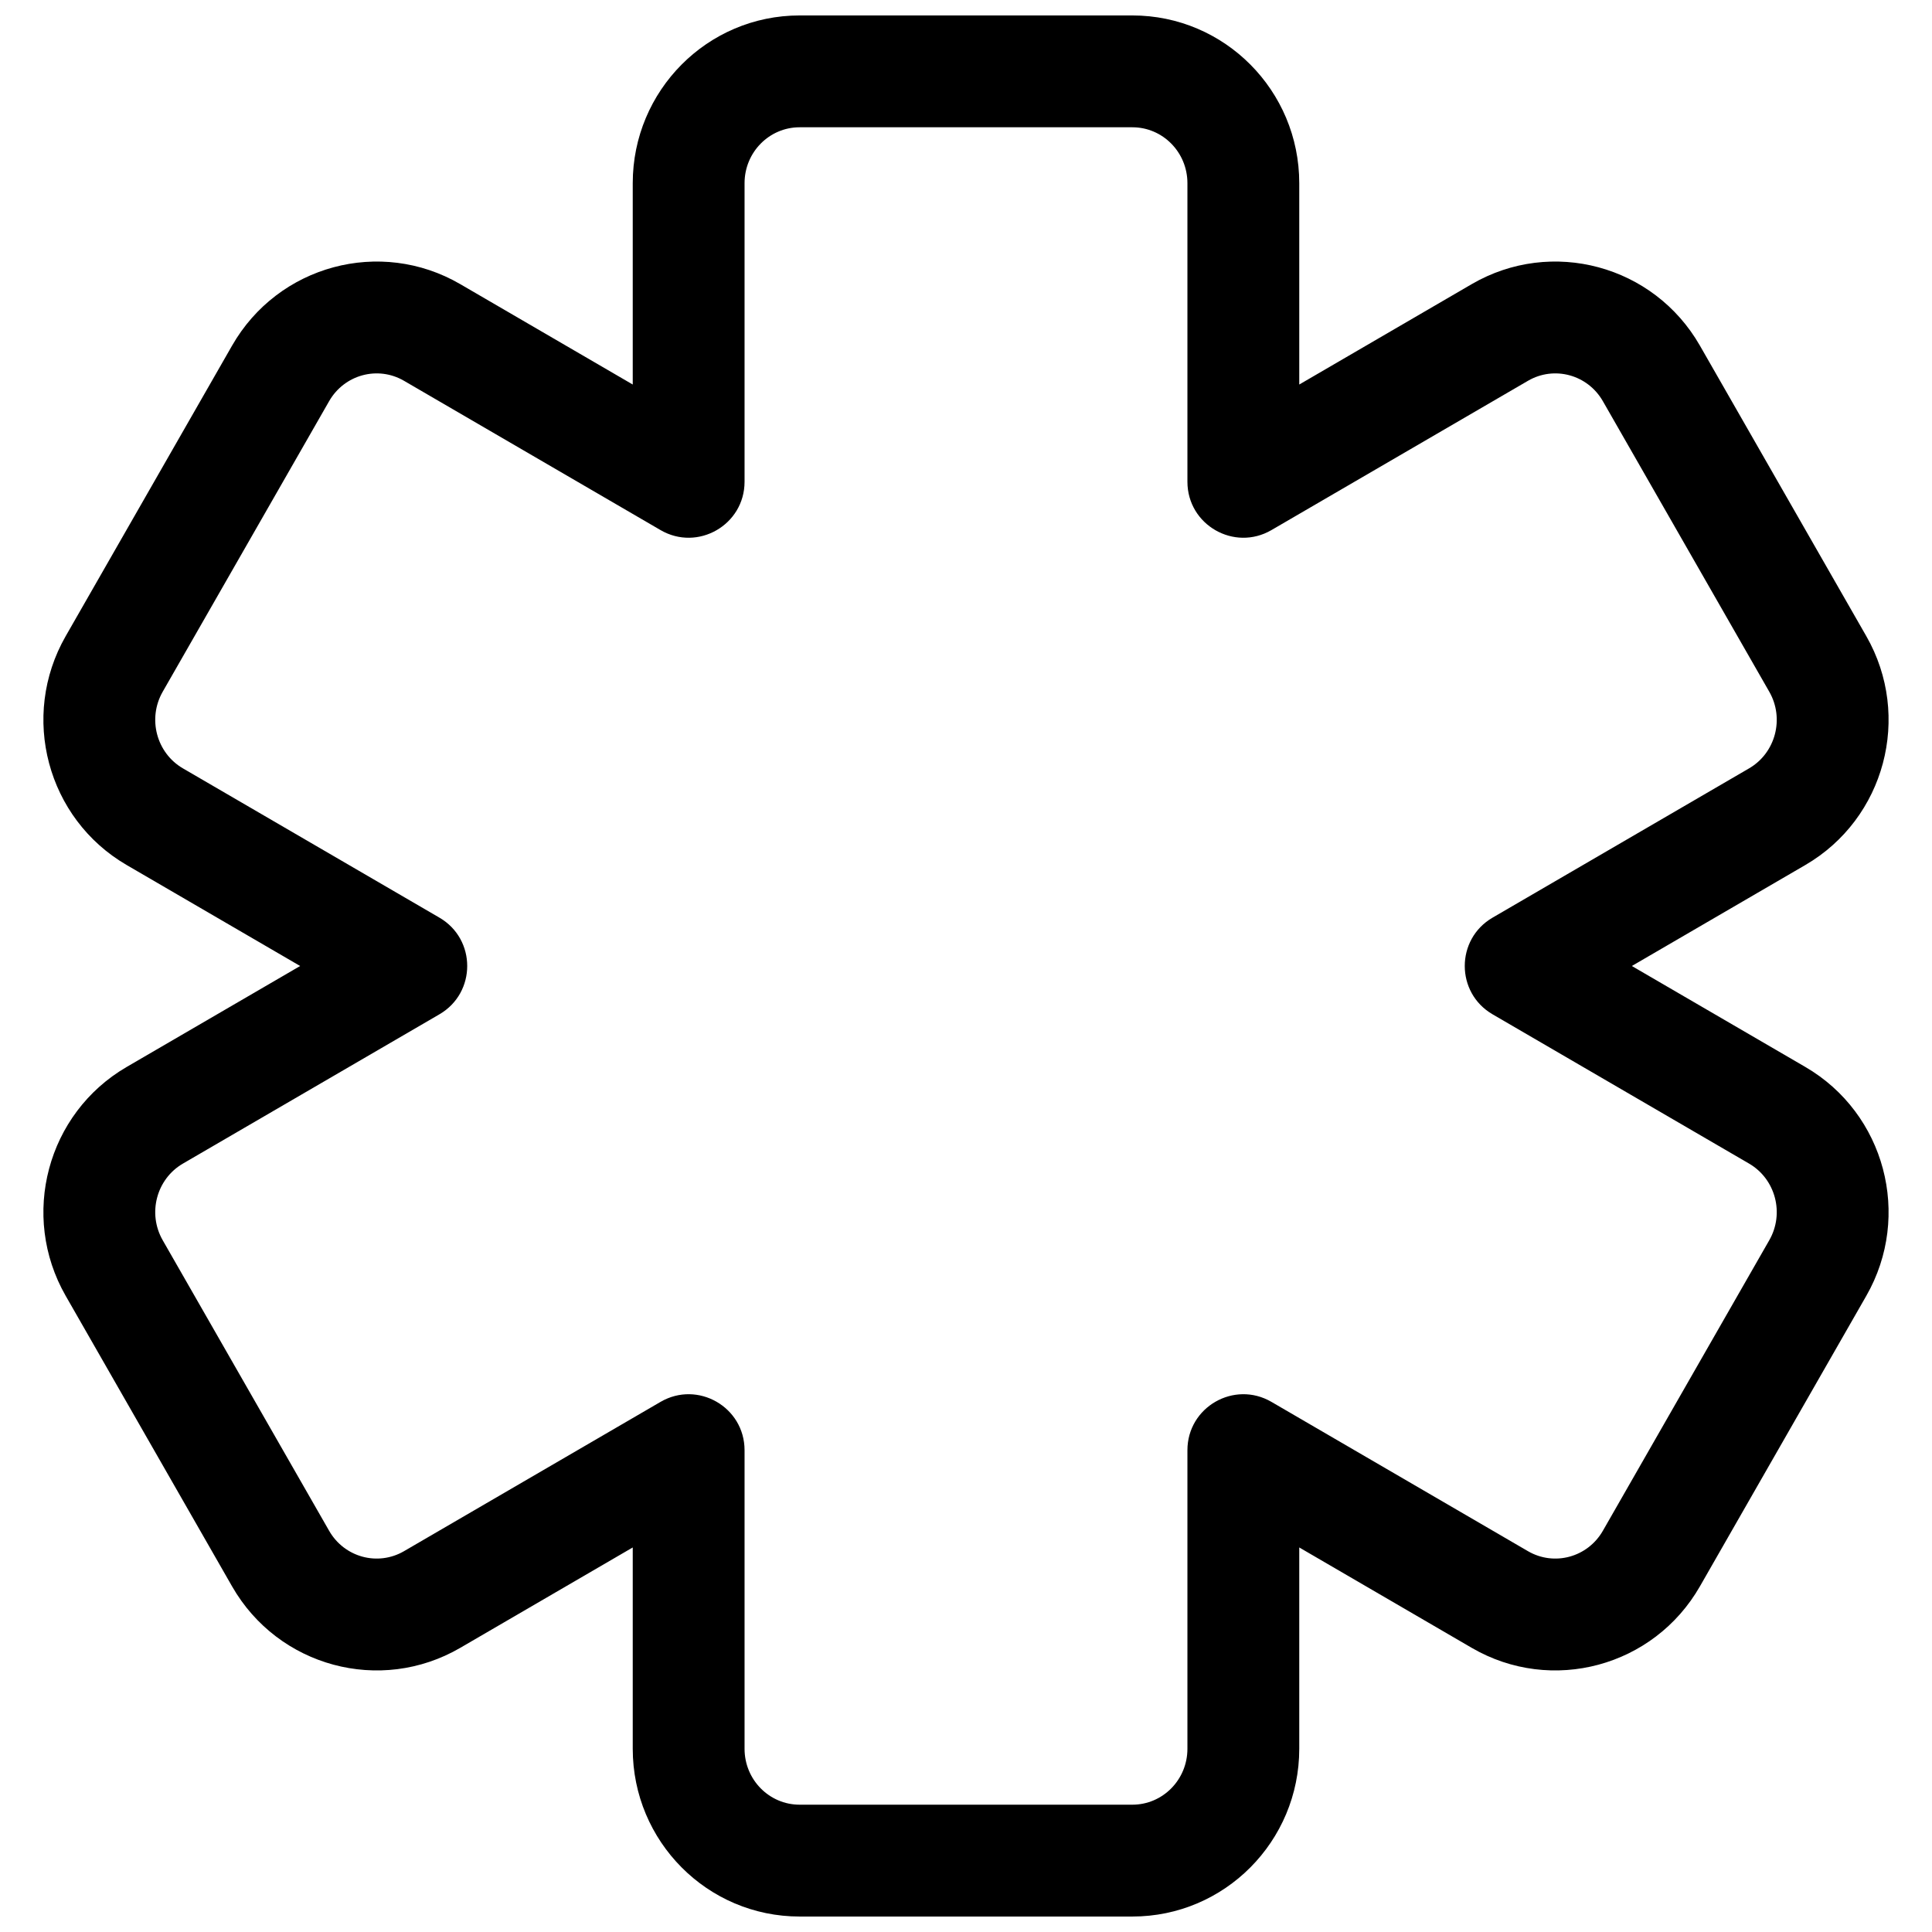 <?xml version="1.0" encoding="UTF-8"?>
<!-- Uploaded to: ICON Repo, www.iconrepo.com, Generator: ICON Repo Mixer Tools -->
<svg width="800px" height="800px" version="1.1" viewBox="144 144 512 512" xmlns="http://www.w3.org/2000/svg">
 <defs>
  <clipPath id="a">
   <path d="m155 148.09h490v503.81h-490z"/>
  </clipPath>
 </defs>
 <g clip-path="url(#a)">
  <path d="m534.02 219.3c21.18-12.324 48.273-5.008 60.473 16.293l44.098 76.996c12.16 21.23 4.945 48.367-16.164 60.652l-45.973 26.758 45.973 26.754c21.109 12.285 28.324 39.426 16.164 60.656l-44.098 76.996c-12.199 21.297-39.293 28.617-60.473 16.289l-45.703-26.602v53.355c0 24.523-19.773 44.453-44.219 44.453h-88.199c-24.445 0-44.215-19.93-44.215-44.453v-53.355l-45.707 26.602c-21.18 12.328-48.273 5.008-60.473-16.289l-44.098-76.996c-12.16-21.23-4.945-48.371 16.164-60.656l45.973-26.754-45.973-26.758c-21.109-12.285-28.324-39.422-16.164-60.652l44.098-76.996c12.199-21.301 39.293-28.617 60.473-16.293l45.707 26.602v-53.355c0-24.523 19.77-44.453 44.215-44.453h88.199c24.445 0 44.219 19.93 44.219 44.453v53.355zm-53.07 65.176c-9.879 5.75-22.27-1.375-22.27-12.805v-79.125c0-8.211-6.555-14.816-14.582-14.816h-88.199c-8.023 0-14.582 6.606-14.582 14.816v79.125c0 11.43-12.391 18.555-22.27 12.805l-67.977-39.559c-6.941-4.043-15.812-1.645-19.848 5.402l-44.102 76.996c-4.074 7.121-1.652 16.234 5.359 20.312l67.977 39.562c9.816 5.715 9.816 19.898 0 25.613l-67.977 39.562c-7.012 4.082-9.434 13.191-5.359 20.312l44.102 76.996c4.035 7.051 12.906 9.445 19.848 5.406l67.977-39.562c9.879-5.75 22.27 1.375 22.27 12.805v79.125c0 8.211 6.559 14.816 14.582 14.816h88.199c8.027 0 14.582-6.606 14.582-14.816v-79.125c0-11.43 12.391-18.555 22.27-12.805l67.977 39.562c6.941 4.039 15.812 1.645 19.852-5.406l44.098-76.996c4.078-7.121 1.656-16.23-5.356-20.312l-67.977-39.562c-9.82-5.715-9.82-19.898 0-25.613l67.977-39.562c7.012-4.078 9.434-13.191 5.356-20.312l-44.098-76.996c-4.039-7.047-12.91-9.445-19.852-5.402z"/>
 </g>
</svg>